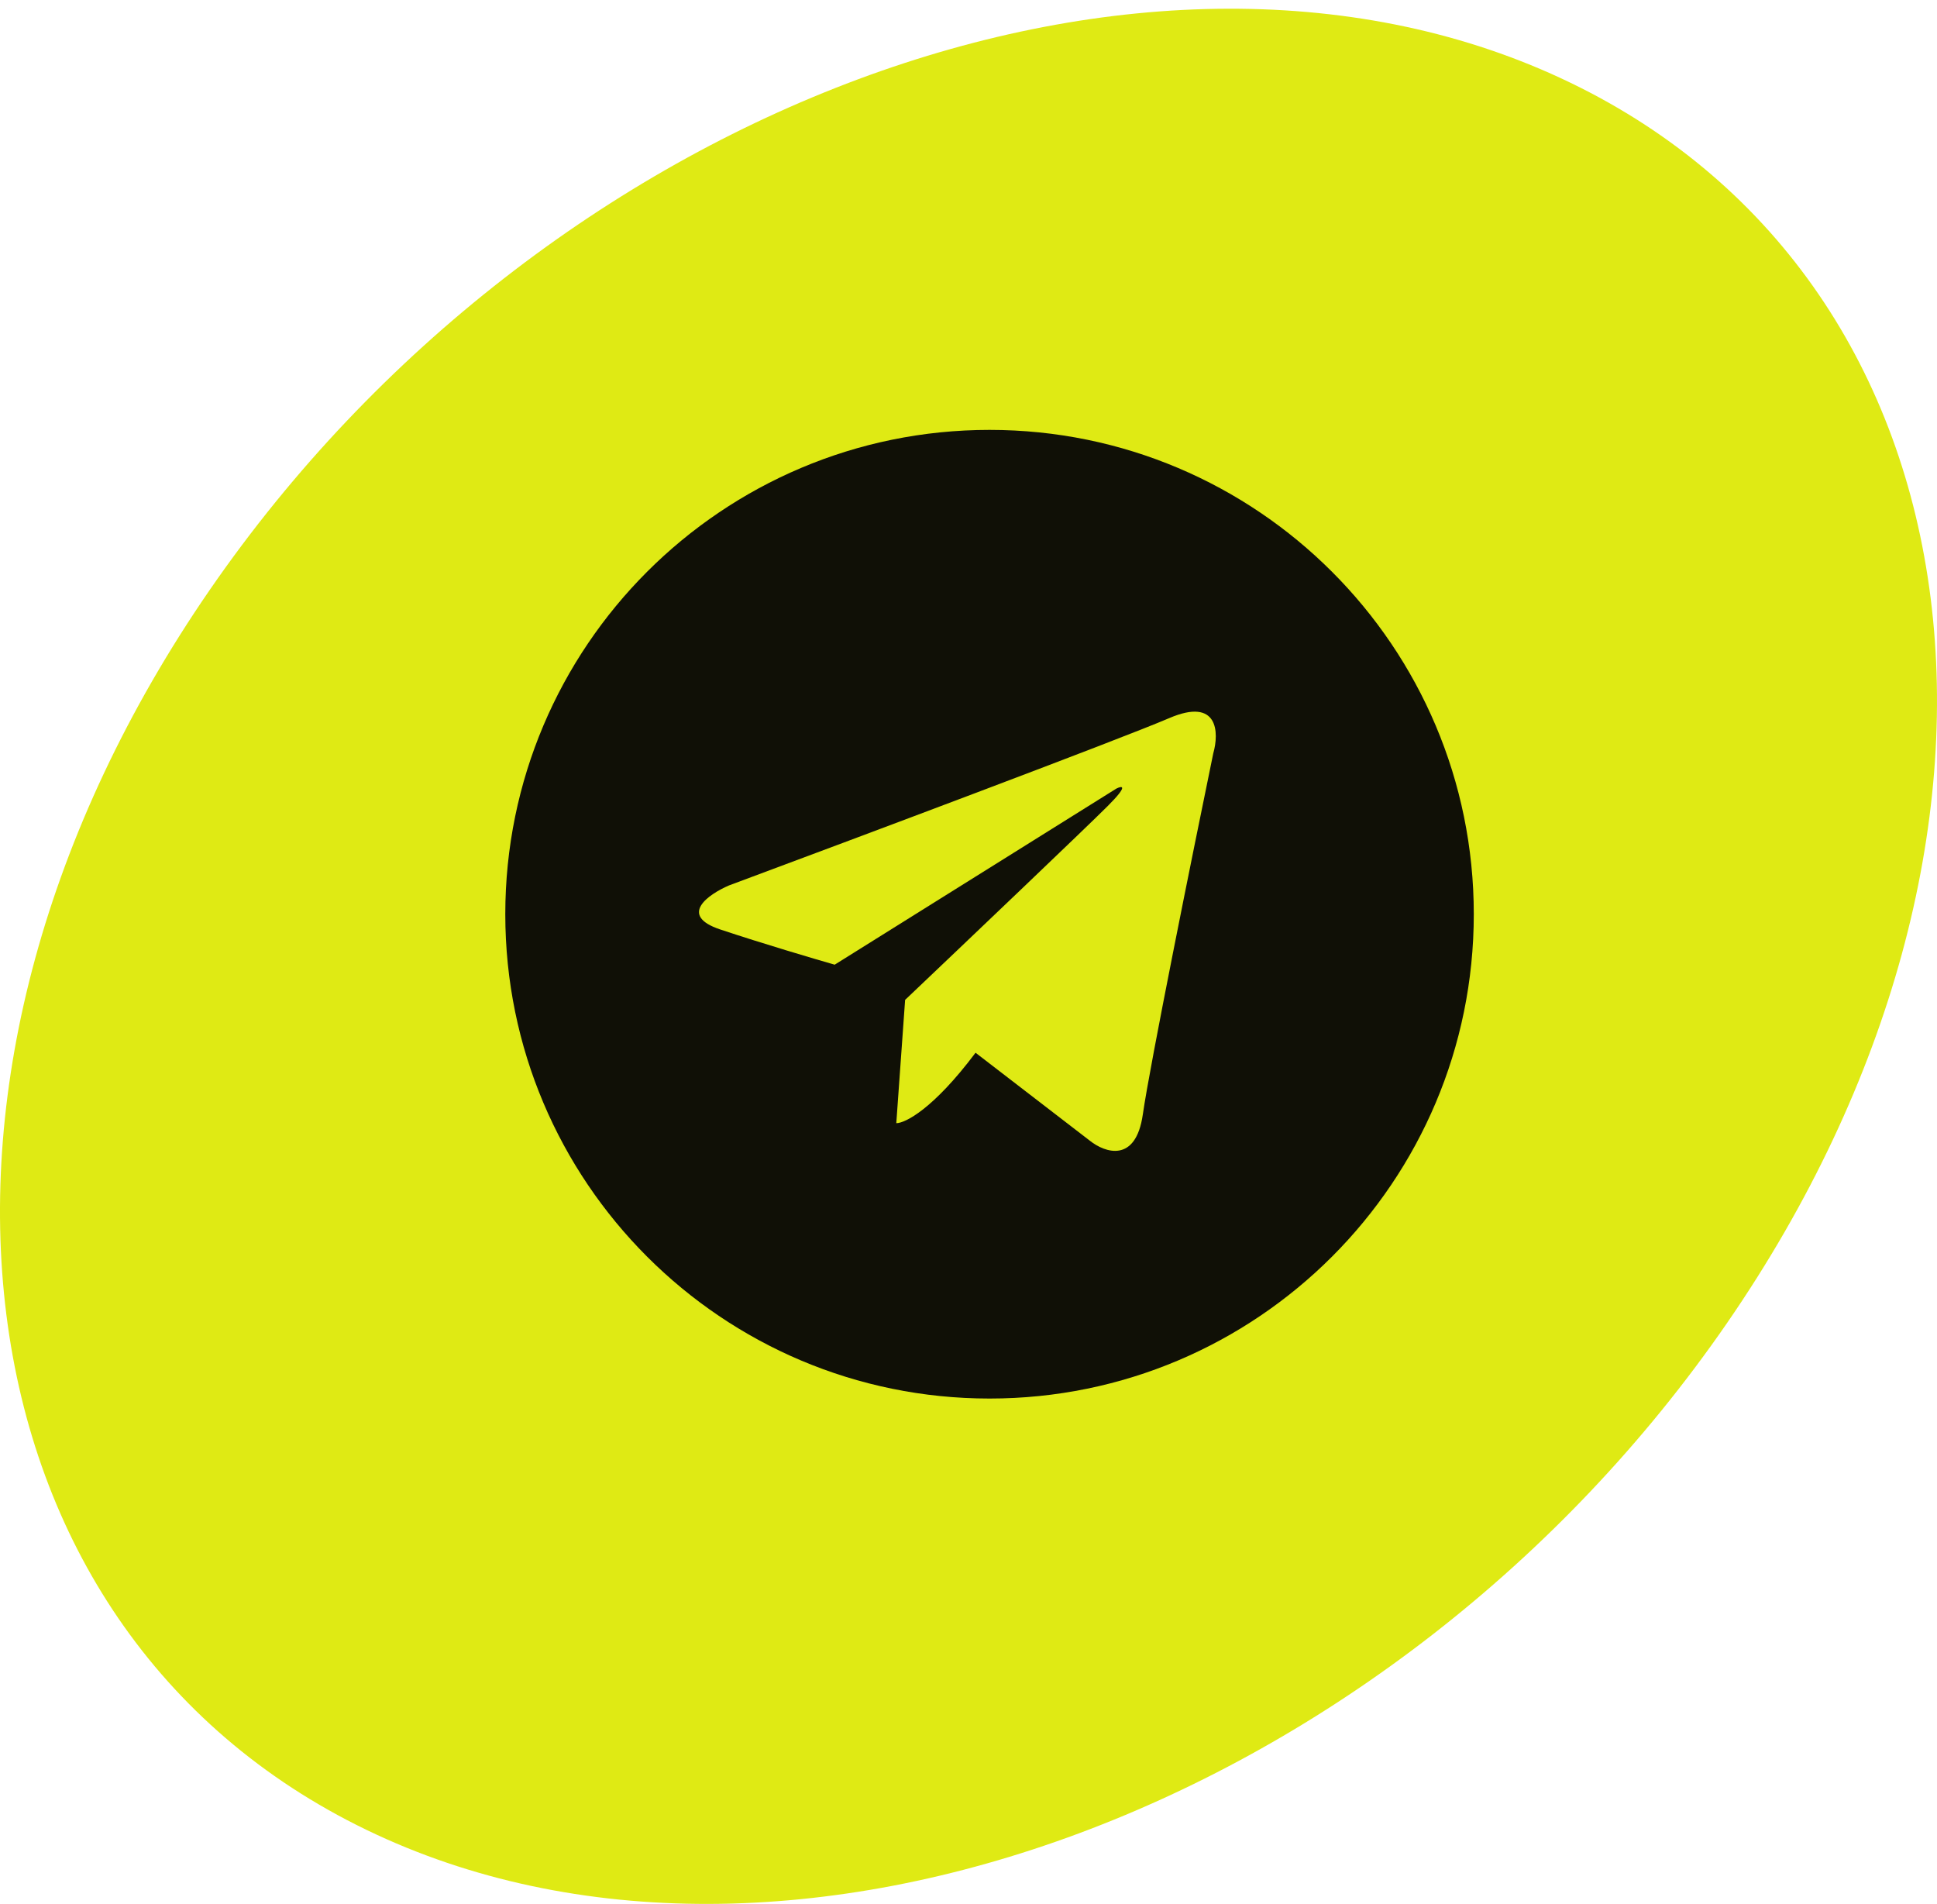 <?xml version="1.0" encoding="UTF-8"?> <svg xmlns="http://www.w3.org/2000/svg" width="58" height="57" viewBox="0 0 58 57" fill="none"> <path d="M51.712 39.611C41.754 54.053 23.513 60.845 10.97 54.781C-1.574 48.717 -3.67 32.093 6.288 17.65C16.246 3.208 34.487 -3.584 47.03 2.48C59.574 8.544 61.67 25.168 51.712 39.611Z" fill="#DFEA14"></path> <path fill-rule="evenodd" clip-rule="evenodd" d="M29.63 41.87C37.639 41.87 44.13 35.378 44.13 27.369C44.13 19.361 37.639 12.87 29.63 12.87C21.622 12.87 15.13 19.361 15.13 27.369C15.13 35.378 21.622 41.87 29.63 41.87ZM27.102 29.935L26.838 33.626C27.102 33.626 27.945 33.205 29.211 31.517L32.638 34.154C33.078 34.505 34.009 34.839 34.22 33.363C34.431 31.886 35.714 25.541 36.329 22.554C36.505 21.938 36.487 20.866 35.011 21.499C33.535 22.132 25.608 25.102 21.829 26.508C21.214 26.772 20.3 27.404 21.565 27.826C22.831 28.248 24.378 28.705 24.993 28.881L33.429 23.608C33.605 23.52 33.798 23.503 33.165 24.135C32.533 24.768 28.859 28.266 27.102 29.935Z" fill="#101006"></path> </svg> 